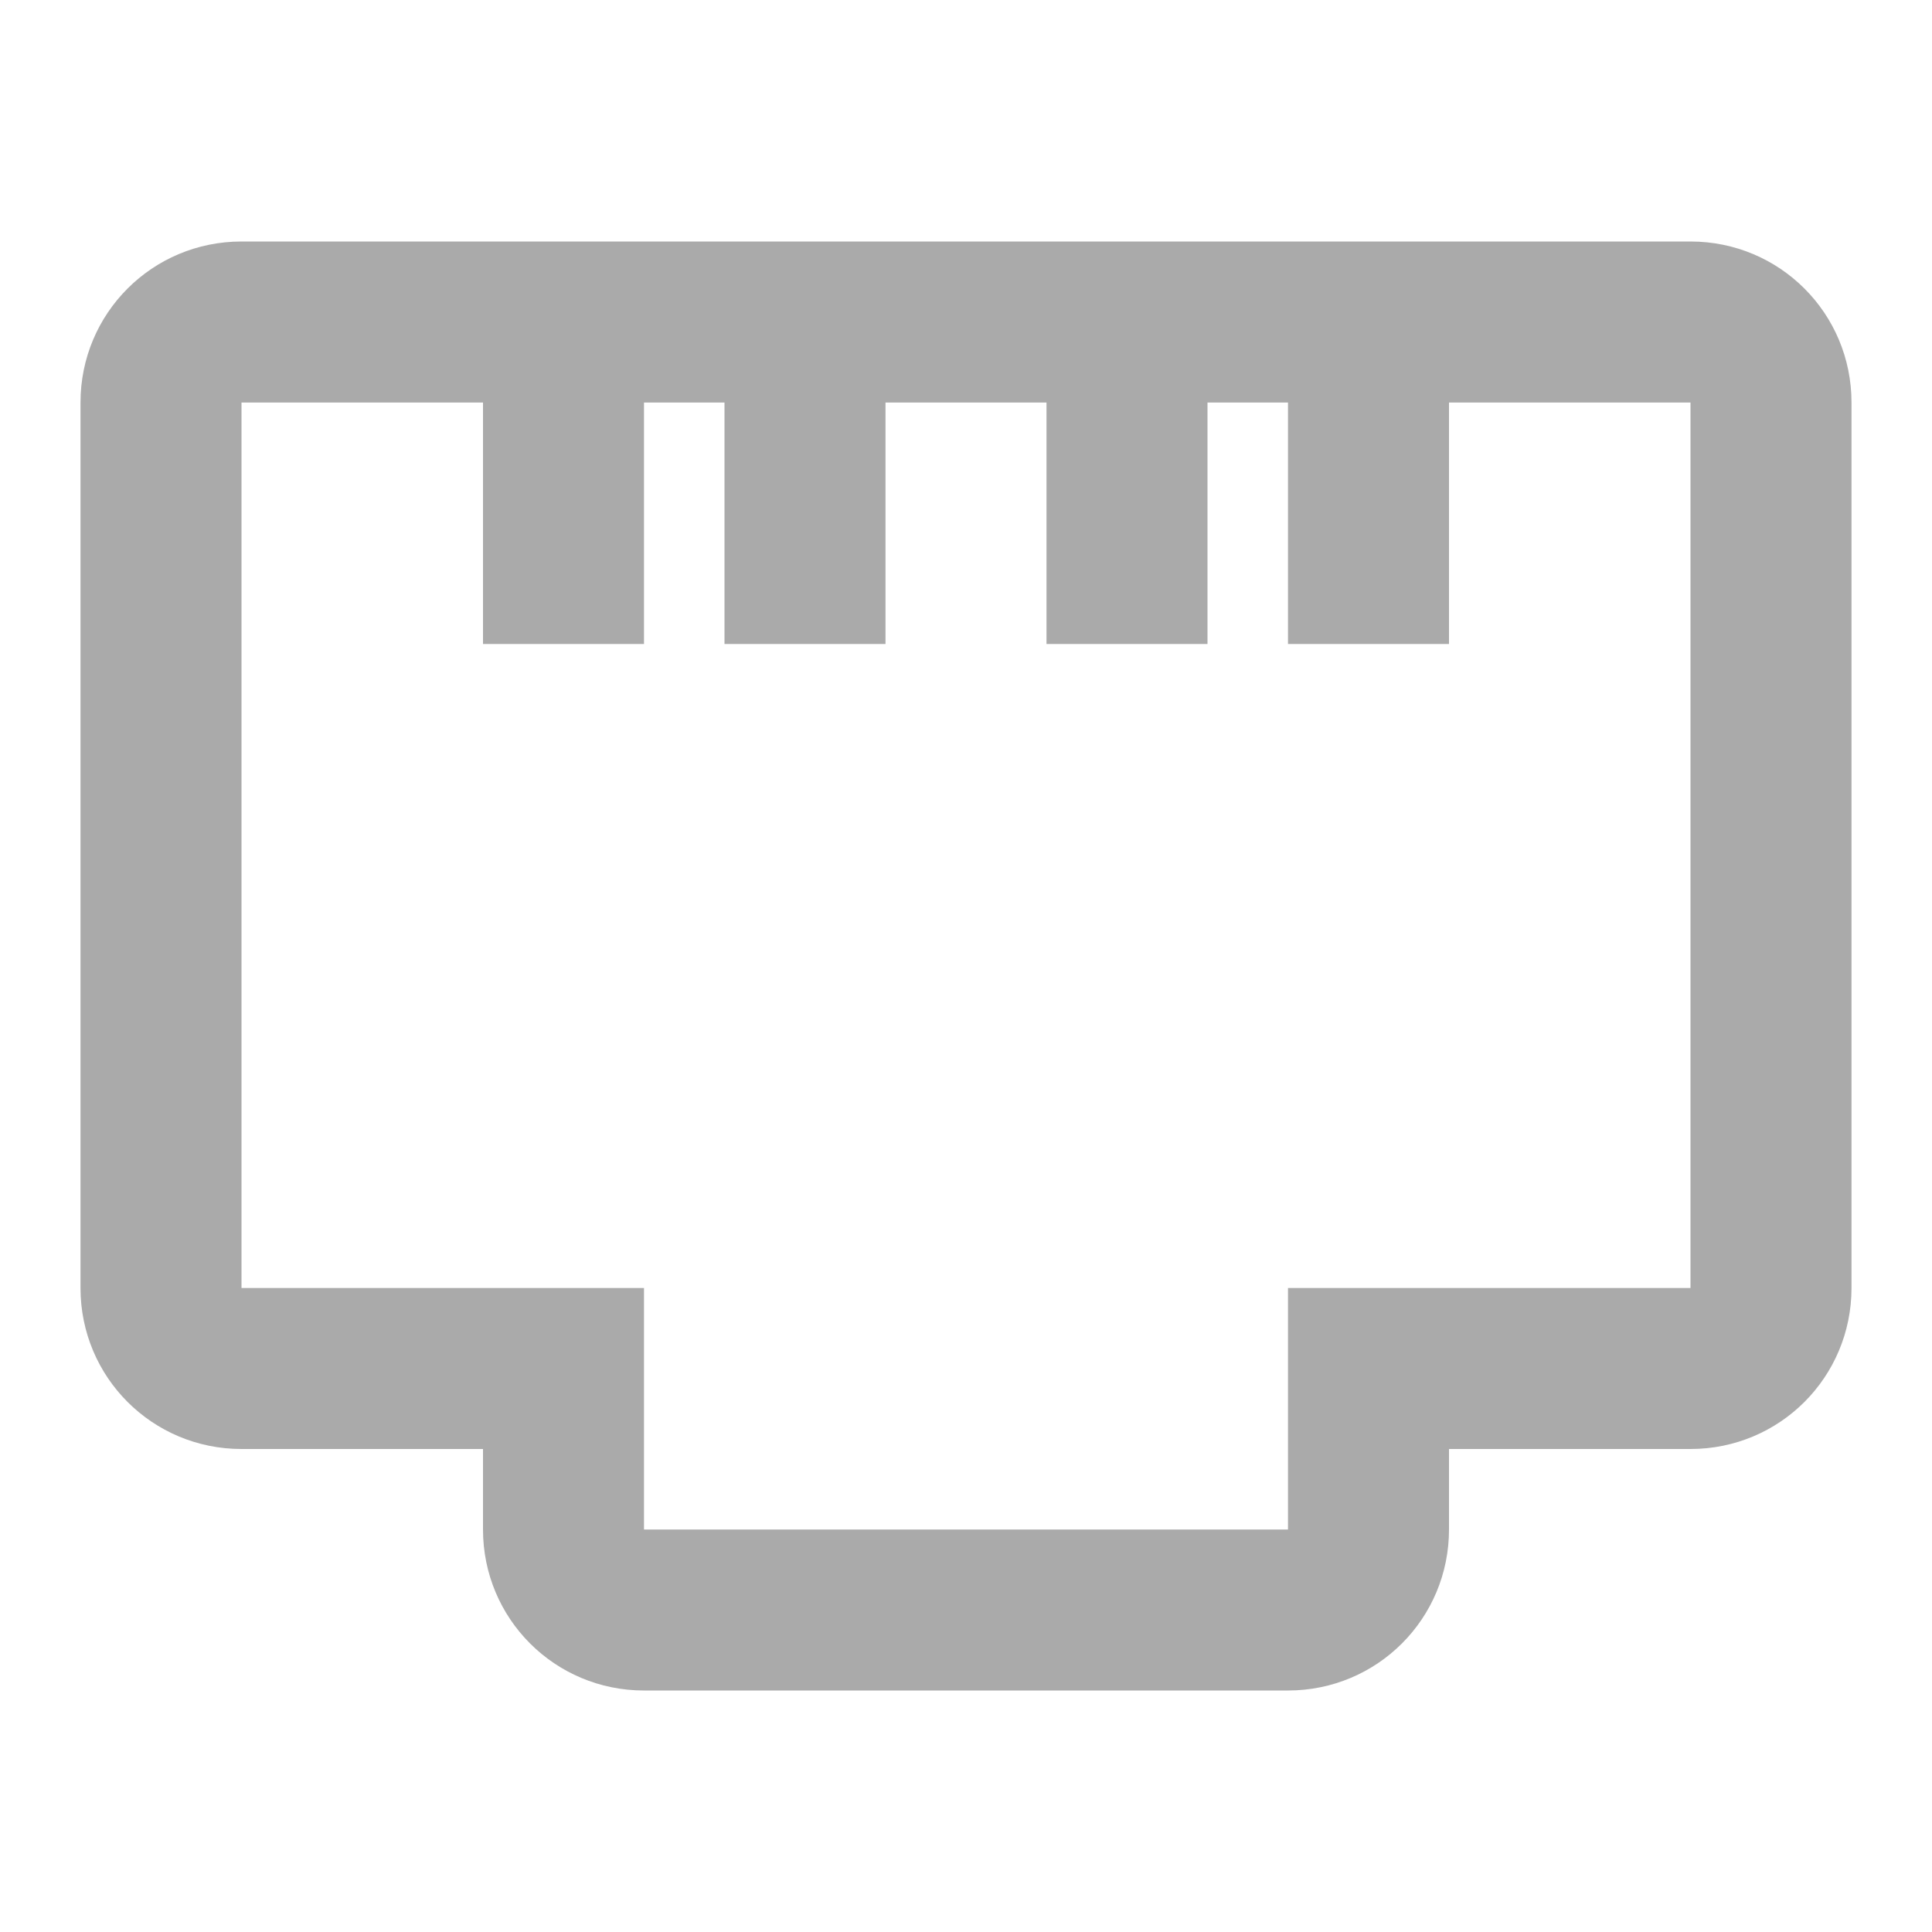 <svg width="24" height="24" version="1.1" xmlns="http://www.w3.org/2000/svg">
 <style id="current-color-scheme" type="text/css">.ColorScheme-Text {
            color:#aaaaaa;
        }</style>
 <path class="ColorScheme-Text" d="m8 21c-1.108 0-2-0.892-2-2v-1h-3c-1.108 0-2-0.892-2-2v-11c0-1.108 0.892-2 2-2h18c1.108 0 2 0.892 2 2v11c0 1.108-0.892 2-2 2h-3v1c0 1.108-0.892 2-2 2zm0-2h8v-3h5v-11h-3v3h-2v-3h-1v3h-2v-3h-2v3h-2v-3h-1v3h-2v-3h-3v11h5z" fill="currentColor"/>
</svg>
